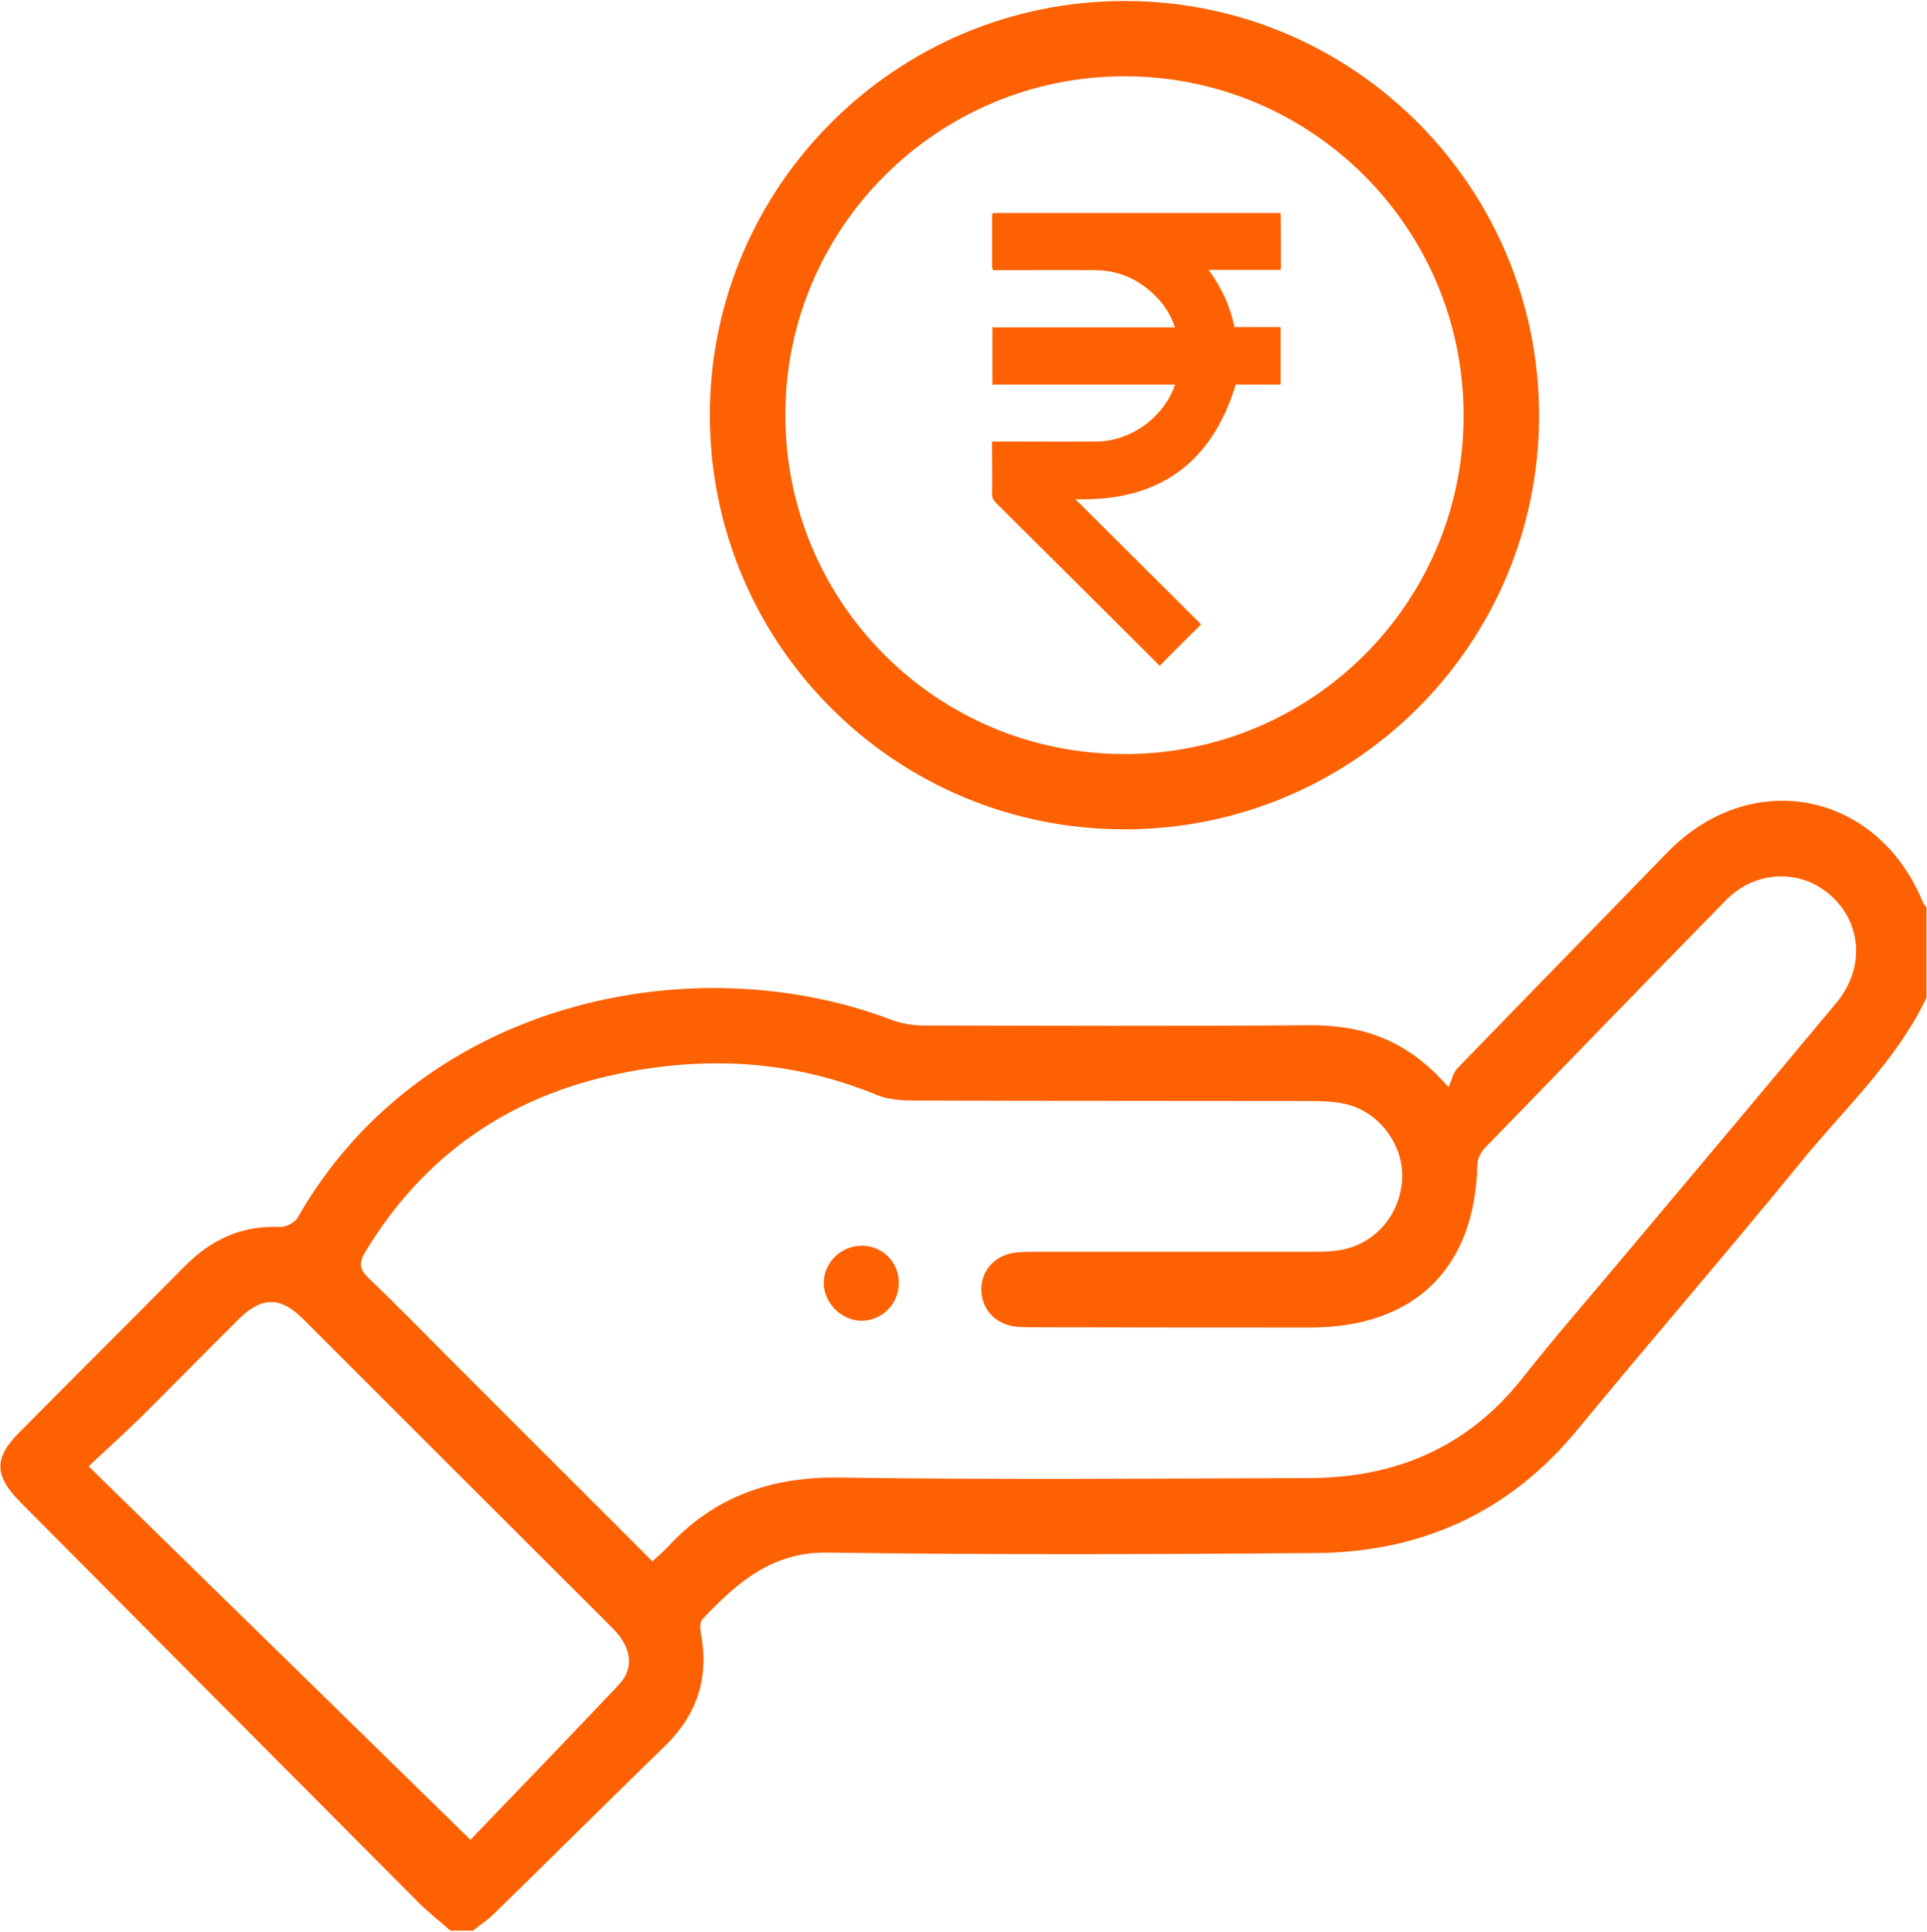 <svg version="1.2" xmlns="http://www.w3.org/2000/svg" viewBox="0 0 768 770" width="768" height="770"><style>.a{fill:#fd6101}</style><path fill-rule="evenodd" class="a" d="m767.8 397.7c-12.1 25.4-32.8 44.3-50.2 65.7-29.2 35.8-59.5 70.8-88.9 106.5-27.2 33.1-62.5 49-104.8 49.2-64.8 0.5-129.5 0.7-194.3-0.2-22.3-0.2-36.1 12.3-49.6 26.5-1.1 1.1-1 3.7-0.7 5.5 3.4 17.6-1.3 32.4-14.2 45-22.7 22.1-45.2 44.5-67.9 66.7-2.6 2.6-5.8 4.7-8.7 7q-4.5 0-9 0c-4.4-3.9-9.2-7.6-13.3-11.8-52.8-53-105.4-106-158.1-159-10.5-10.6-10.6-17.7-0.2-28 21.8-22 43.8-43.9 65.6-65.9 10.6-10.8 22.9-16.5 38.2-15.8 2.3 0.1 5.8-1.7 6.9-3.7 49.9-87.3 158.8-108.8 237.1-78.7 3.9 1.4 8.3 2.1 12.4 2.1 51.3 0.1 102.5 0.3 153.8-0.1 20.9-0.1 38.9 5.6 55.4 24.7 1.3-2.8 1.8-5.7 3.4-7.4 27.8-28.7 55.8-57.3 83.6-86 33.5-34.6 84.1-24.7 102.2 20 0.3 0.6 0.9 1.1 1.3 1.7q0 18 0 36zm-507.8 224.7c2.2-2.1 4.4-3.8 6.2-5.8 18.4-20 41.1-28 68.4-27.6 62.2 0.9 124.5 0.4 186.8 0.2 34.4 0 63.2-12 85.1-39.5 13-16.5 26.8-32.3 40.3-48.4 28.4-33.9 56.9-67.7 85.2-101.7 11.2-13.5 10.1-31.4-2.2-42.5-12-10.9-30.1-10.3-41.9 1.7-32.2 32.9-64.2 65.9-96.2 98.9-1.5 1.6-2.8 4.2-2.9 6.4-0.9 41.4-24.9 65-66.5 65.1q-54.7 0-109.5-0.1c-3 0-6 0-9-0.4-7.9-1.4-12.9-7.6-12.7-15.2 0.3-7.6 5.8-13.3 13.8-14.2 2.7-0.3 5.5-0.3 8.3-0.3 36.7 0 73.5 0 110.2 0 3.3 0 6.5-0.1 9.7-0.5 14.3-2 24.7-13.6 25.7-28.1 0.9-13.1-8.3-26.4-21.3-30-4.8-1.3-9.9-1.5-14.9-1.5-53-0.1-106 0-159-0.2-4.9 0-10.2-0.5-14.6-2.4-33.3-13.6-67.5-15.5-102.3-8.3-43.8 9-77.8 32.5-101.1 71-2.7 4.6-2.3 7.1 1.5 10.7 10.5 10 20.6 20.4 30.9 30.7 27.2 27.2 54.4 54.4 82 82zm-72.5 111c19.1-19.9 39.2-40.7 59.1-61.8 6.3-6.6 5.1-15-2.4-22.5q-61.8-61.8-123.6-123.5c-8.8-8.8-16.4-8.7-25.3 0.1-13.3 13.2-26.4 26.6-39.7 39.8-6.4 6.2-13 12.2-20.3 19 50.7 49.6 100.2 98 152.2 148.9zm260.3-402.8c-91.5-0.2-165.2-74.3-164.9-165.8 0.4-90.9 74.6-164.6 165.6-164.4 91.3 0.1 165.2 74.5 164.9 165.9-0.4 91.1-74.4 164.5-165.6 164.3zm0.4-30c74.6 0 135-60.2 135.1-134.7 0.2-74.8-60.4-135.5-135.1-135.5-74.5 0-135.1 60.4-135.2 134.8-0.1 74.9 60.2 135.4 135.2 135.4zm-90 211.1c-0.1 8.2-6.7 14.7-14.7 14.8-8.2 0-15.3-7.2-15.2-15.3 0.2-8.3 7.3-14.9 15.7-14.6 8.2 0.3 14.4 6.9 14.2 15.1zm152.2-426.8q0.1 5.9 0.1 11.9c0 3.5 0 7.1 0 10.8-9.5 0-18.9 0-28.8 0 5.2 7.1 8.6 14.5 10.3 22.8 6.1 0 12.2 0 18.4 0 0 7.7 0 15.2 0 22.9-6.1 0-12.2 0-17.9 0-9.7 31.9-31.3 46.7-63.9 45.7 16.7 16.6 33.4 33.3 50.1 49.9-5.8 5.7-11.1 11-16.5 16.5-0.2-0.2-0.7-0.7-1.1-1.1-21.5-21.4-42.9-42.8-64.4-64.1-0.9-1-1.3-1.9-1.3-3.1 0.1-6.3 0-12.6 0-18.9 0-0.7 0-1.3 0-2.2 0.9 0 1.6 0 2.3 0 13.2 0 26.3 0.1 39.5 0 13.3-0.2 25.7-9 30.6-21.3 0.1-0.4 0.3-0.8 0.5-1.4-24.3 0-48.5 0-72.8 0 0-7.7 0-15.1 0-22.8 24.2 0 48.4 0 72.8 0-1.6-4.6-3.9-8.4-7-11.7-6.7-7.1-14.9-11-24.7-11.1-12.9-0.1-25.8 0-38.7 0-0.7 0-1.4 0-2.2 0-0.1-0.6-0.3-0.9-0.3-1.3q0-10.3 0-20.5c0-0.4 0.1-0.7 0.2-1q57.4 0 114.8 0z"/></svg>